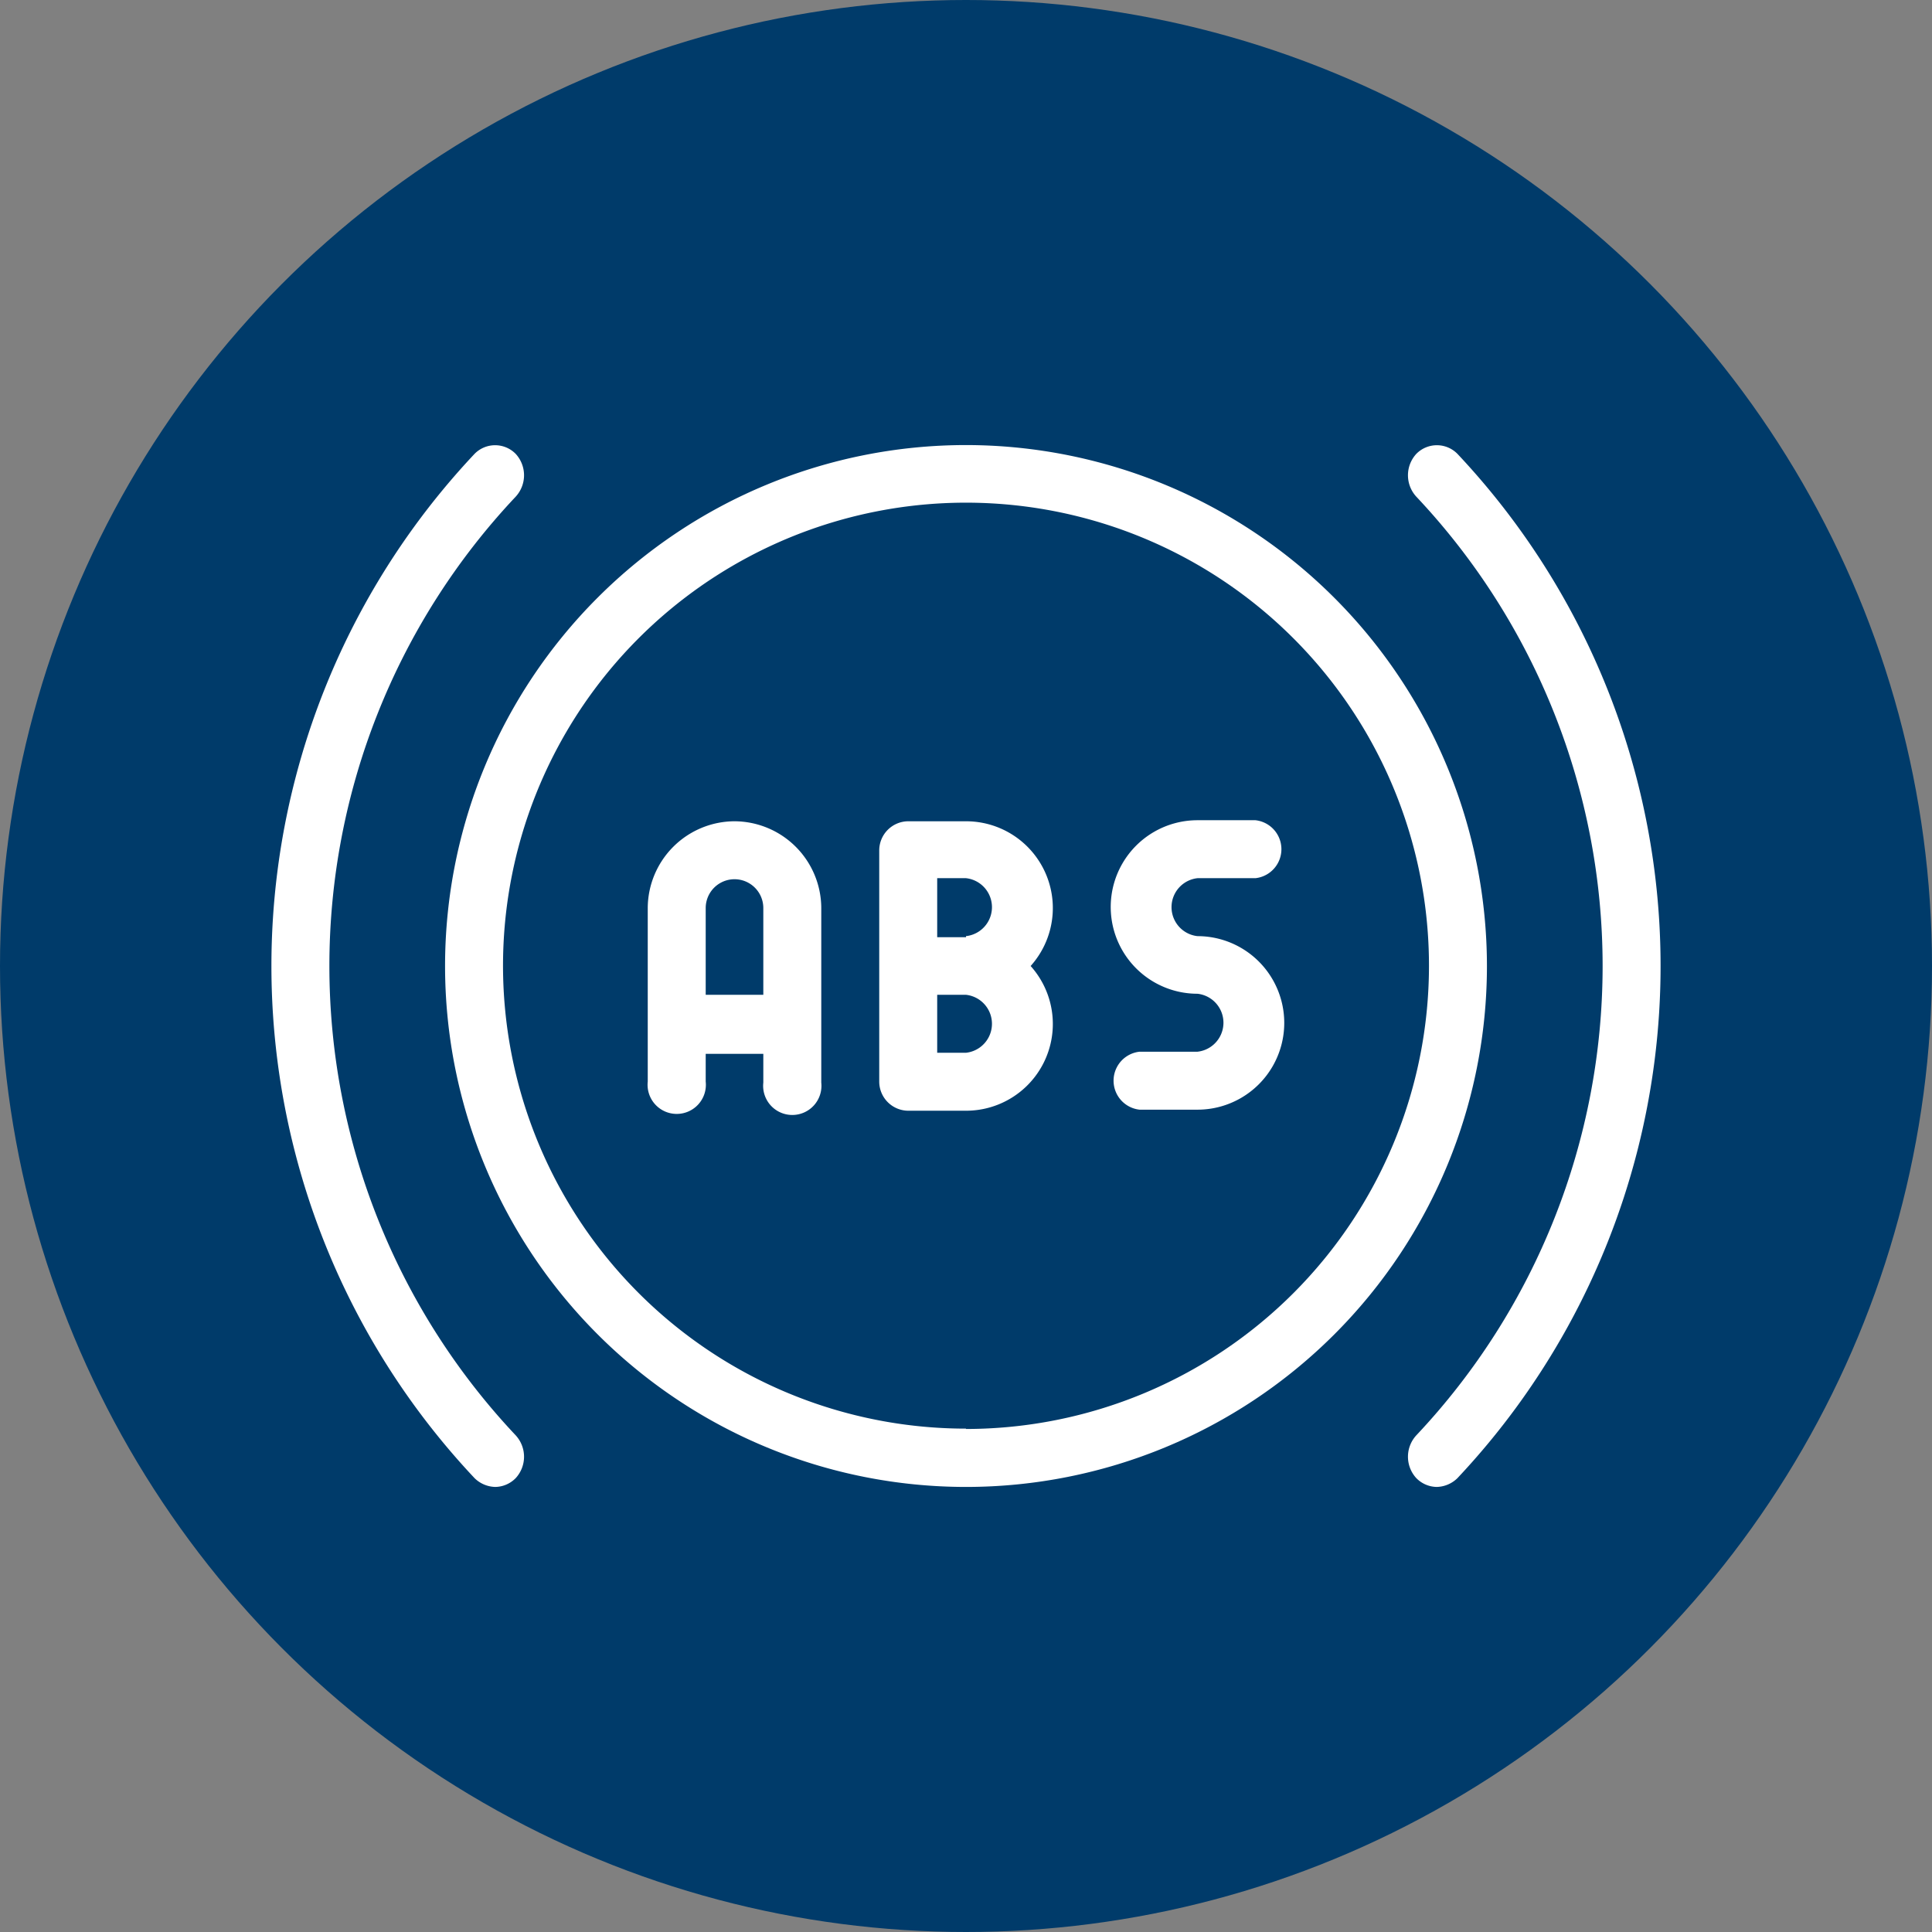 <svg xmlns="http://www.w3.org/2000/svg" viewBox="0 0 55 55"><rect x="0" y="0" width="55" height="55" fill="#808080" stroke="none"/><defs><style>.a{fill:#003b6a;}.b{fill:#fff;}</style></defs><title>electronica</title><circle class="a" cx="27.5" cy="27.5" r="27.5"/><path class="b" d="M34.09,25h1.65a.83.83,0,0,0,0-1.65H34.09a2.47,2.47,0,0,0,0,4.94.83.83,0,0,1,0,1.65H32.44a.83.83,0,0,0,0,1.65h1.65a2.47,2.47,0,0,0,0-4.94.83.83,0,0,1,0-1.65Z"/><path class="b" d="M20.91,23.38a2.48,2.48,0,0,0-2.47,2.47v4.94a.83.83,0,1,0,1.65,0V30h1.64v.82a.83.83,0,1,0,1.65,0V25.85A2.48,2.48,0,0,0,20.91,23.38Zm.82,4.94H20.09V25.85a.82.82,0,0,1,1.64,0v2.47Z"/><path class="b" d="M27.5,23.38H25.85a.83.83,0,0,0-.82.83v6.58a.83.83,0,0,0,.82.83H27.5a2.47,2.47,0,0,0,1.84-4.12,2.47,2.47,0,0,0-1.84-4.12Zm0,6.59h-.82V28.32h.82a.83.83,0,0,1,0,1.65Zm0-3.29h-.82V25h.82a.83.83,0,0,1,0,1.65Z"/><path class="b" d="M27.5,12.67A14.83,14.83,0,1,0,42.33,27.5,14.84,14.84,0,0,0,27.5,12.67Zm0,28A13.18,13.18,0,1,1,40.68,27.5,13.19,13.19,0,0,1,27.5,40.68Z"/><path class="b" d="M14.68,14.14a.9.9,0,0,0,0-1.22.82.82,0,0,0-1.17,0,21.27,21.27,0,0,0,0,29.16.87.87,0,0,0,.59.25.83.83,0,0,0,.58-.25.9.9,0,0,0,0-1.22A19.48,19.48,0,0,1,14.68,14.14Z"/><path class="b" d="M41.49,12.92a.82.82,0,0,0-1.17,0,.9.9,0,0,0,0,1.22,19.48,19.48,0,0,1,0,26.72.9.9,0,0,0,0,1.22.83.83,0,0,0,.58.25.87.87,0,0,0,.59-.25A21.27,21.27,0,0,0,41.49,12.92Z"/></svg>